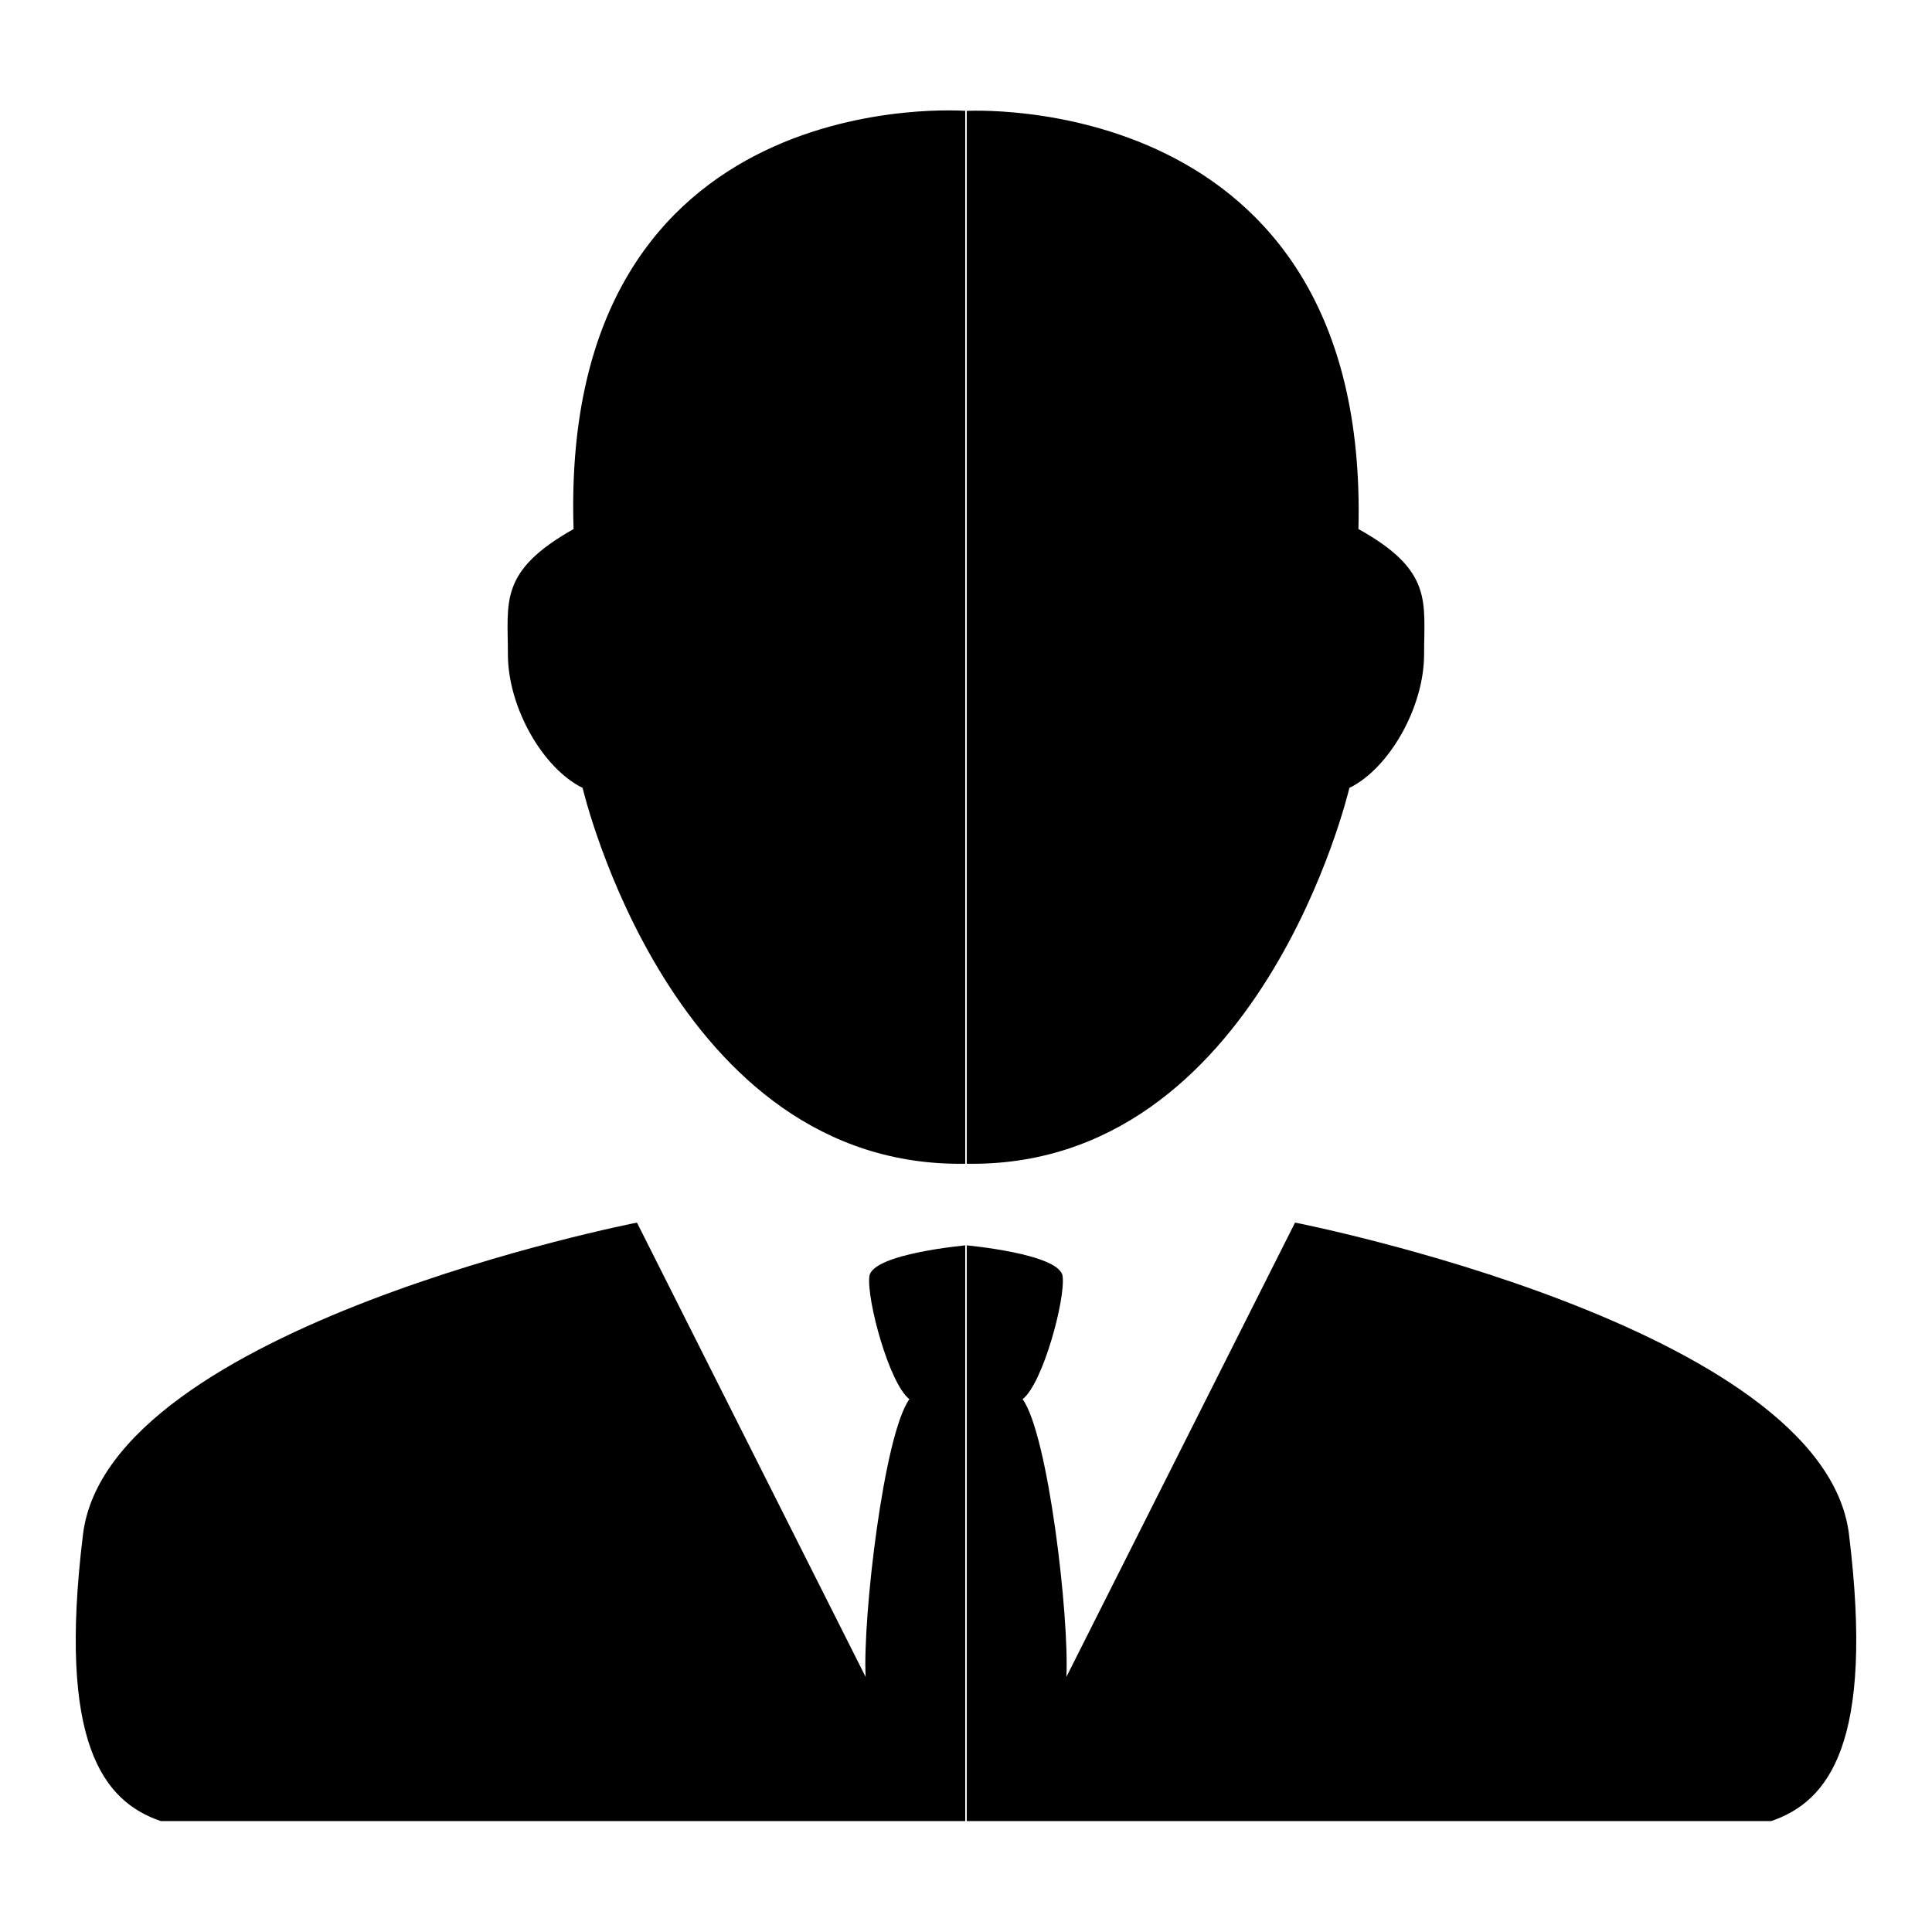 <?xml version="1.0" encoding="utf-8"?>
<!-- Svg Vector Icons : http://www.onlinewebfonts.com/icon -->
<!DOCTYPE svg PUBLIC "-//W3C//DTD SVG 1.1//EN" "http://www.w3.org/Graphics/SVG/1.1/DTD/svg11.dtd">
<svg version="1.1" xmlns="http://www.w3.org/2000/svg" xmlns:xlink="http://www.w3.org/1999/xlink" x="0px" y="0px" viewBox="0 0 256 256" enable-background="new 0 0 256 256" xml:space="preserve">
<g> <path fill="#000000" d="M128.1,14.7c0,0-54-4.4-52.1,55.4c-9.9,5.6-8.7,9.6-8.7,16.6c0,7,4.6,15.1,9.9,17.7 c0,0,11.8,50.6,50.9,49.8V14.7L128.1,14.7z M127.9,14.7c0,0,53.6-3.3,52.1,55.4c9.9,5.5,8.7,9.6,8.7,16.6c0,7-4.6,15.1-9.9,17.7 c0,0-11.8,50.6-50.9,49.8L127.9,14.7L127.9,14.7z M84.4,162c0,0-70,13.7-73.4,41.3c-3.4,27.7,2.7,35.4,10.3,38h106.8V165 c0,0-12.5,1.1-12.9,4.1c-0.4,3,2.6,14.2,5.3,16.3c-3.4,4.7-6.2,28.9-5.8,36.8L84.4,162z M171.6,162c0,0,70,13.7,73.4,41.3 c3.4,27.7-2.7,35.4-10.3,38H127.9V165c0,0,12.5,1.1,12.9,4.1c0.4,3-2.6,14.2-5.3,16.3c3.4,4.7,6.2,28.9,5.8,36.8L171.6,162z"/></g>
</svg>